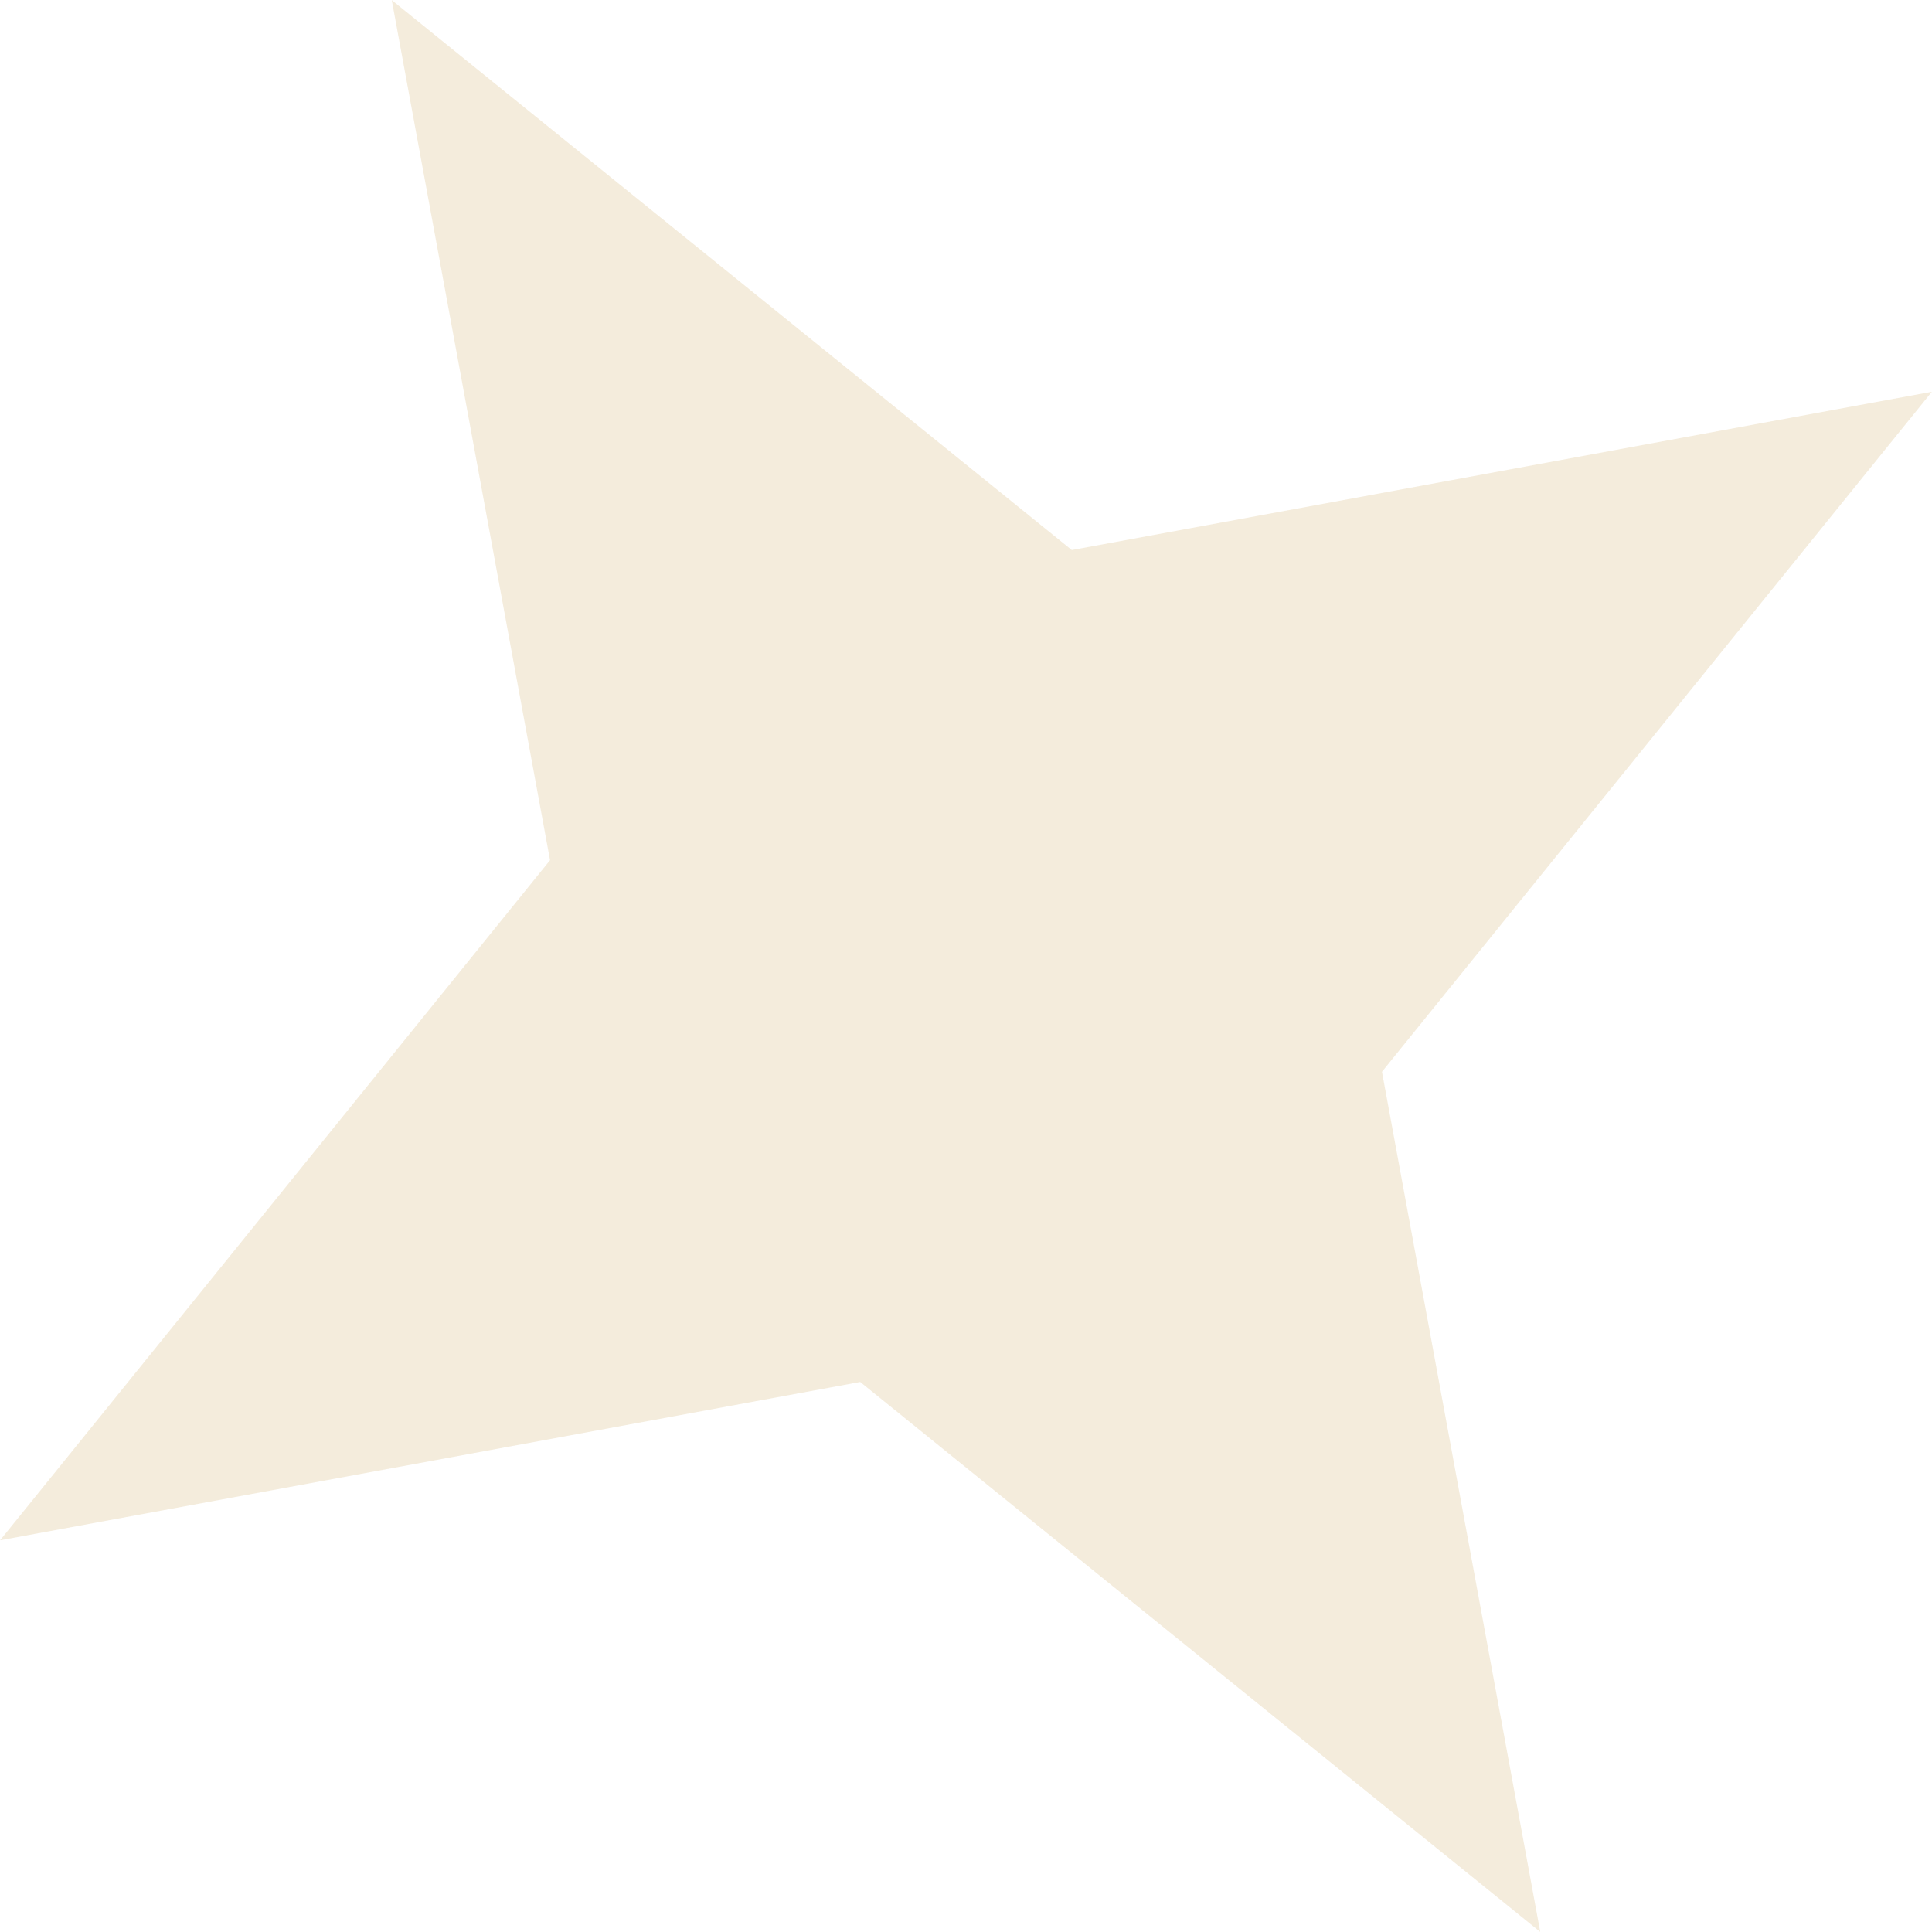 <svg xmlns="http://www.w3.org/2000/svg" width="49" height="49" viewBox="0 0 49 49" fill="none"><path opacity="0.2" d="M9.936 0.003L27.183 13.95L48.997 9.936L35.05 27.183L39.064 48.998L21.817 35.05L0.002 39.065L13.95 21.817L9.936 0.003Z" fill="#C9A052"></path></svg>